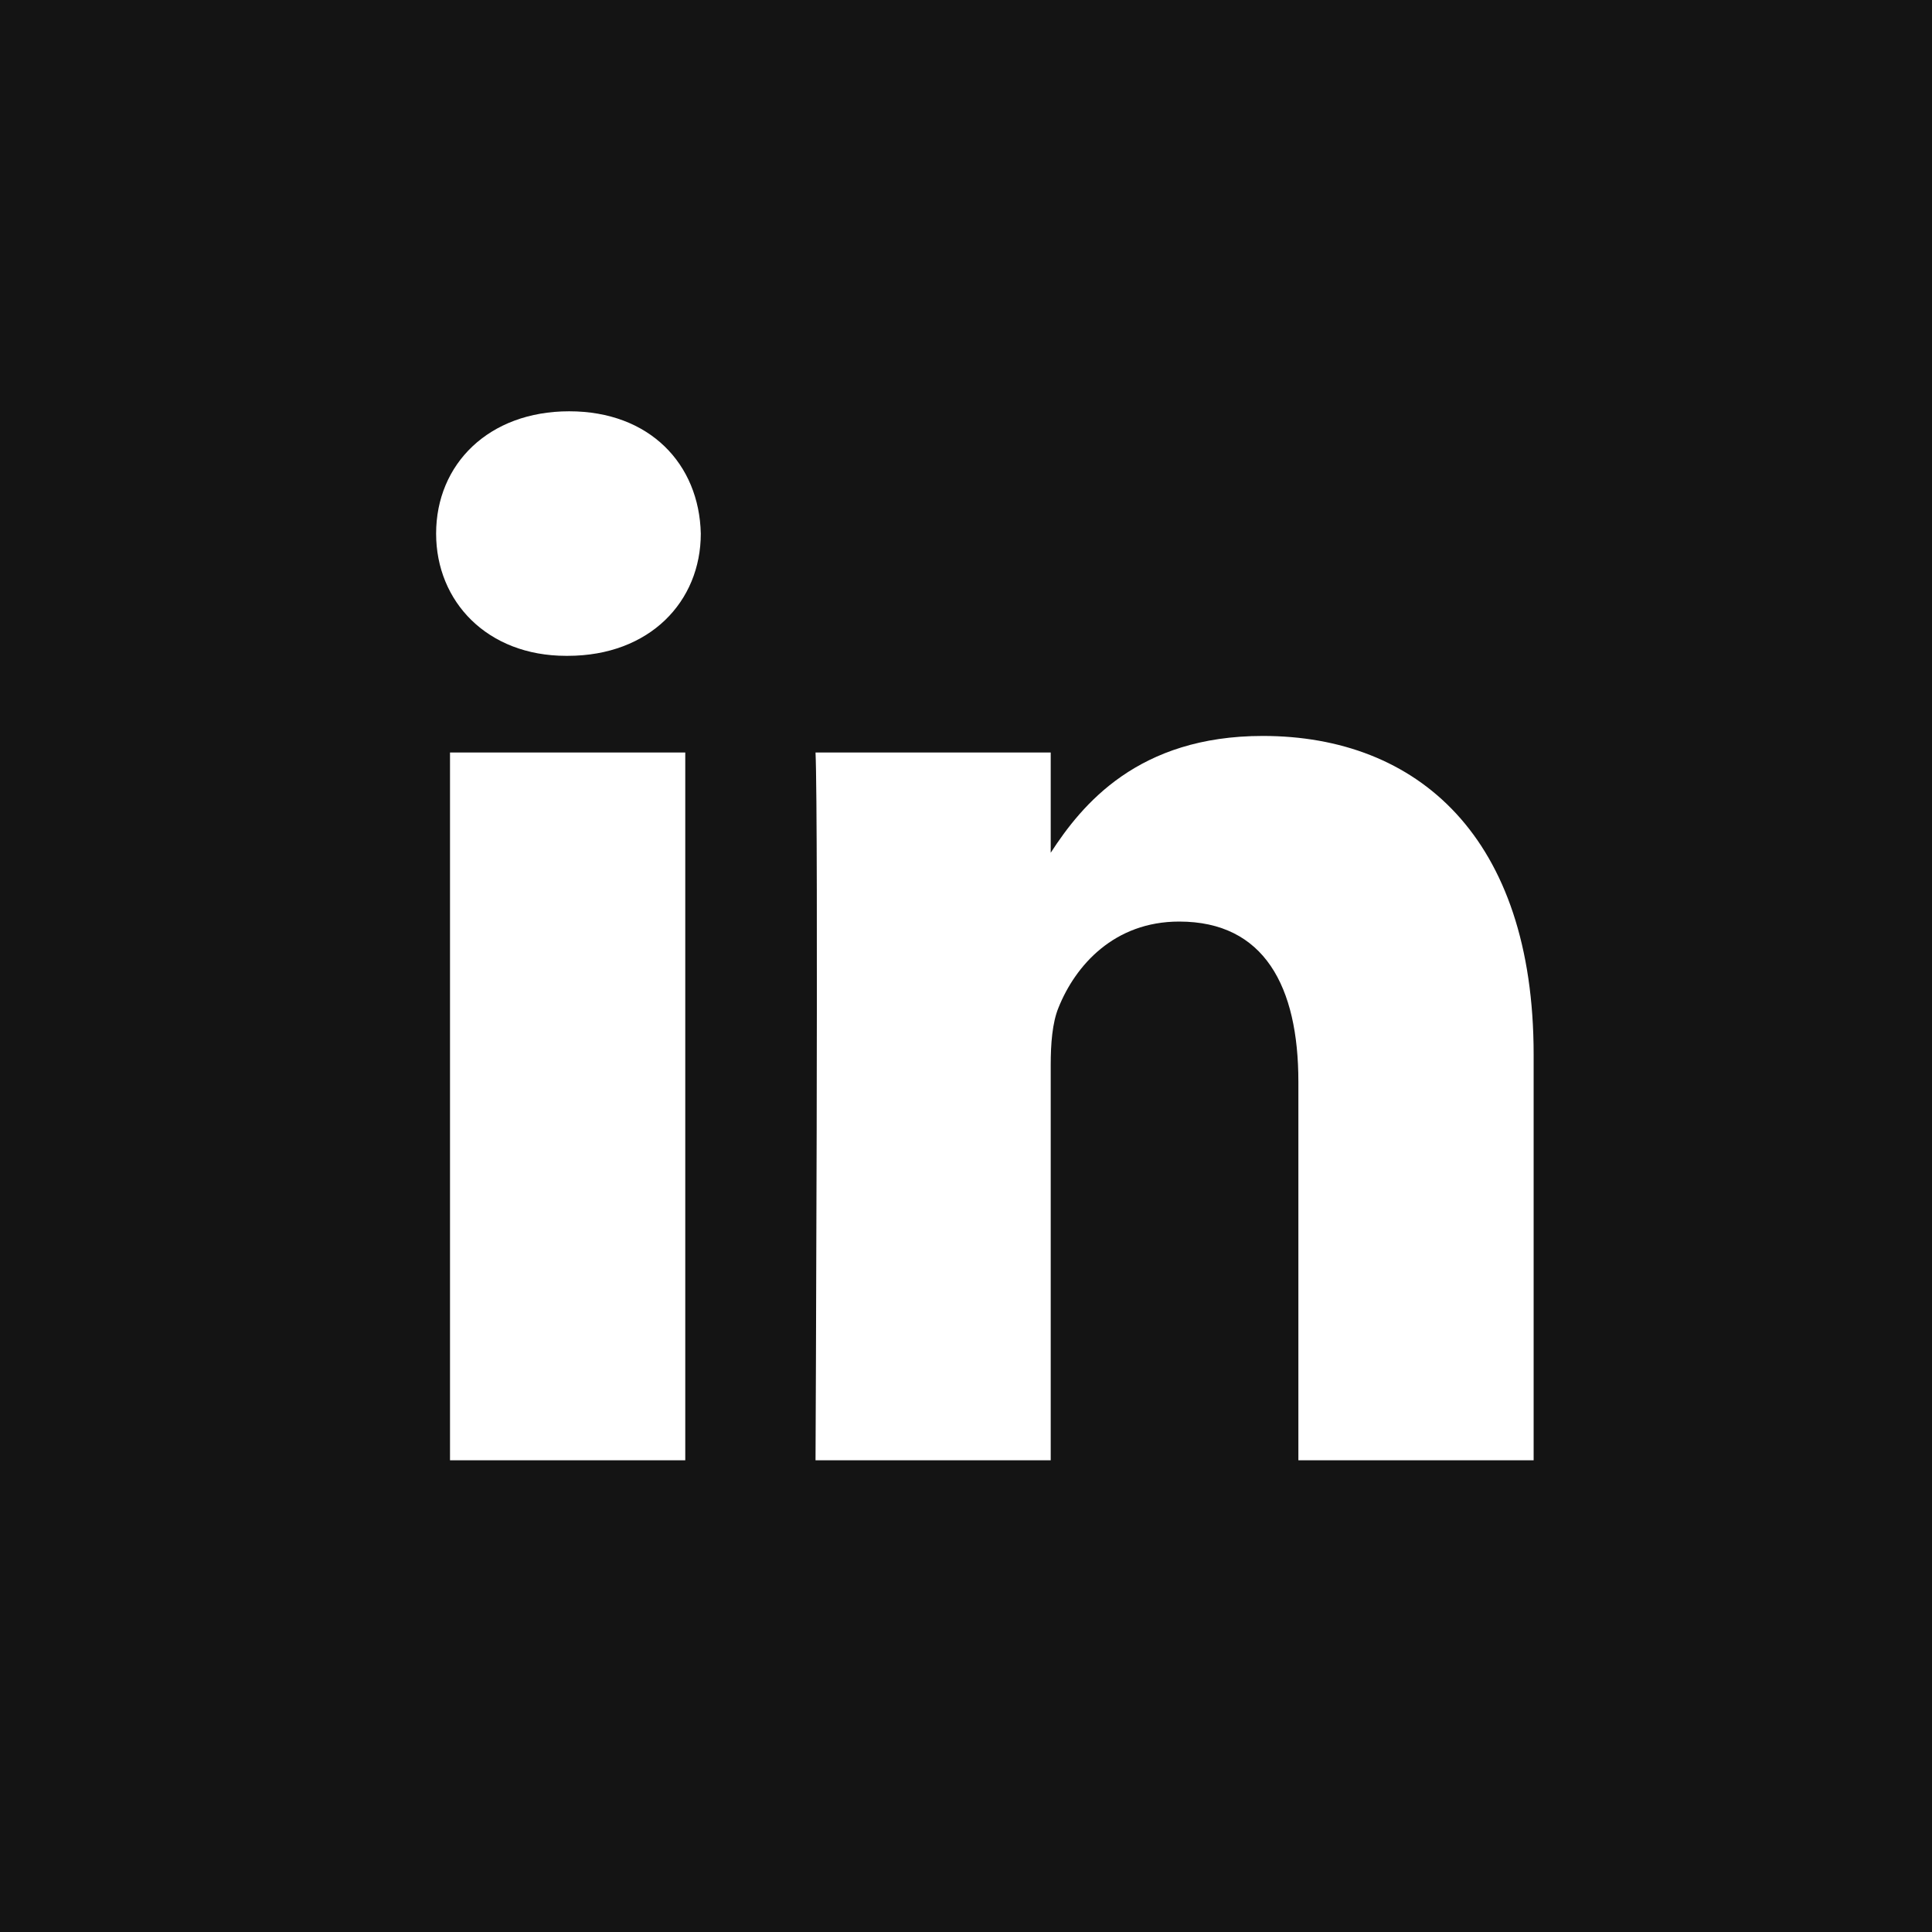 <svg width="26" height="26" viewBox="0 0 26 26" fill="none" xmlns="http://www.w3.org/2000/svg">
<path fill-rule="evenodd" clip-rule="evenodd" d="M12.5 26H0V13.5V13V12.5V0H12.5H13H26V13V26H13H12.5ZM6.056 19.652H9.222V10.127H6.056V19.652ZM7.619 8.826H7.639C8.744 8.826 9.431 8.095 9.431 7.181C9.41 6.246 8.744 5.535 7.66 5.535C6.577 5.535 5.869 6.246 5.869 7.181C5.869 8.095 6.556 8.826 7.619 8.826ZM17.473 19.652H20.639V14.191C20.639 11.265 19.077 9.904 16.994 9.904C15.314 9.904 14.561 10.827 14.14 11.476V10.127H10.975C11.016 11.021 10.975 19.652 10.975 19.652H14.14V14.333C14.14 14.048 14.161 13.764 14.245 13.56C14.473 12.992 14.994 12.402 15.869 12.402C17.015 12.402 17.473 13.276 17.473 14.557V19.652Z" fill="#141414"/>
</svg>

